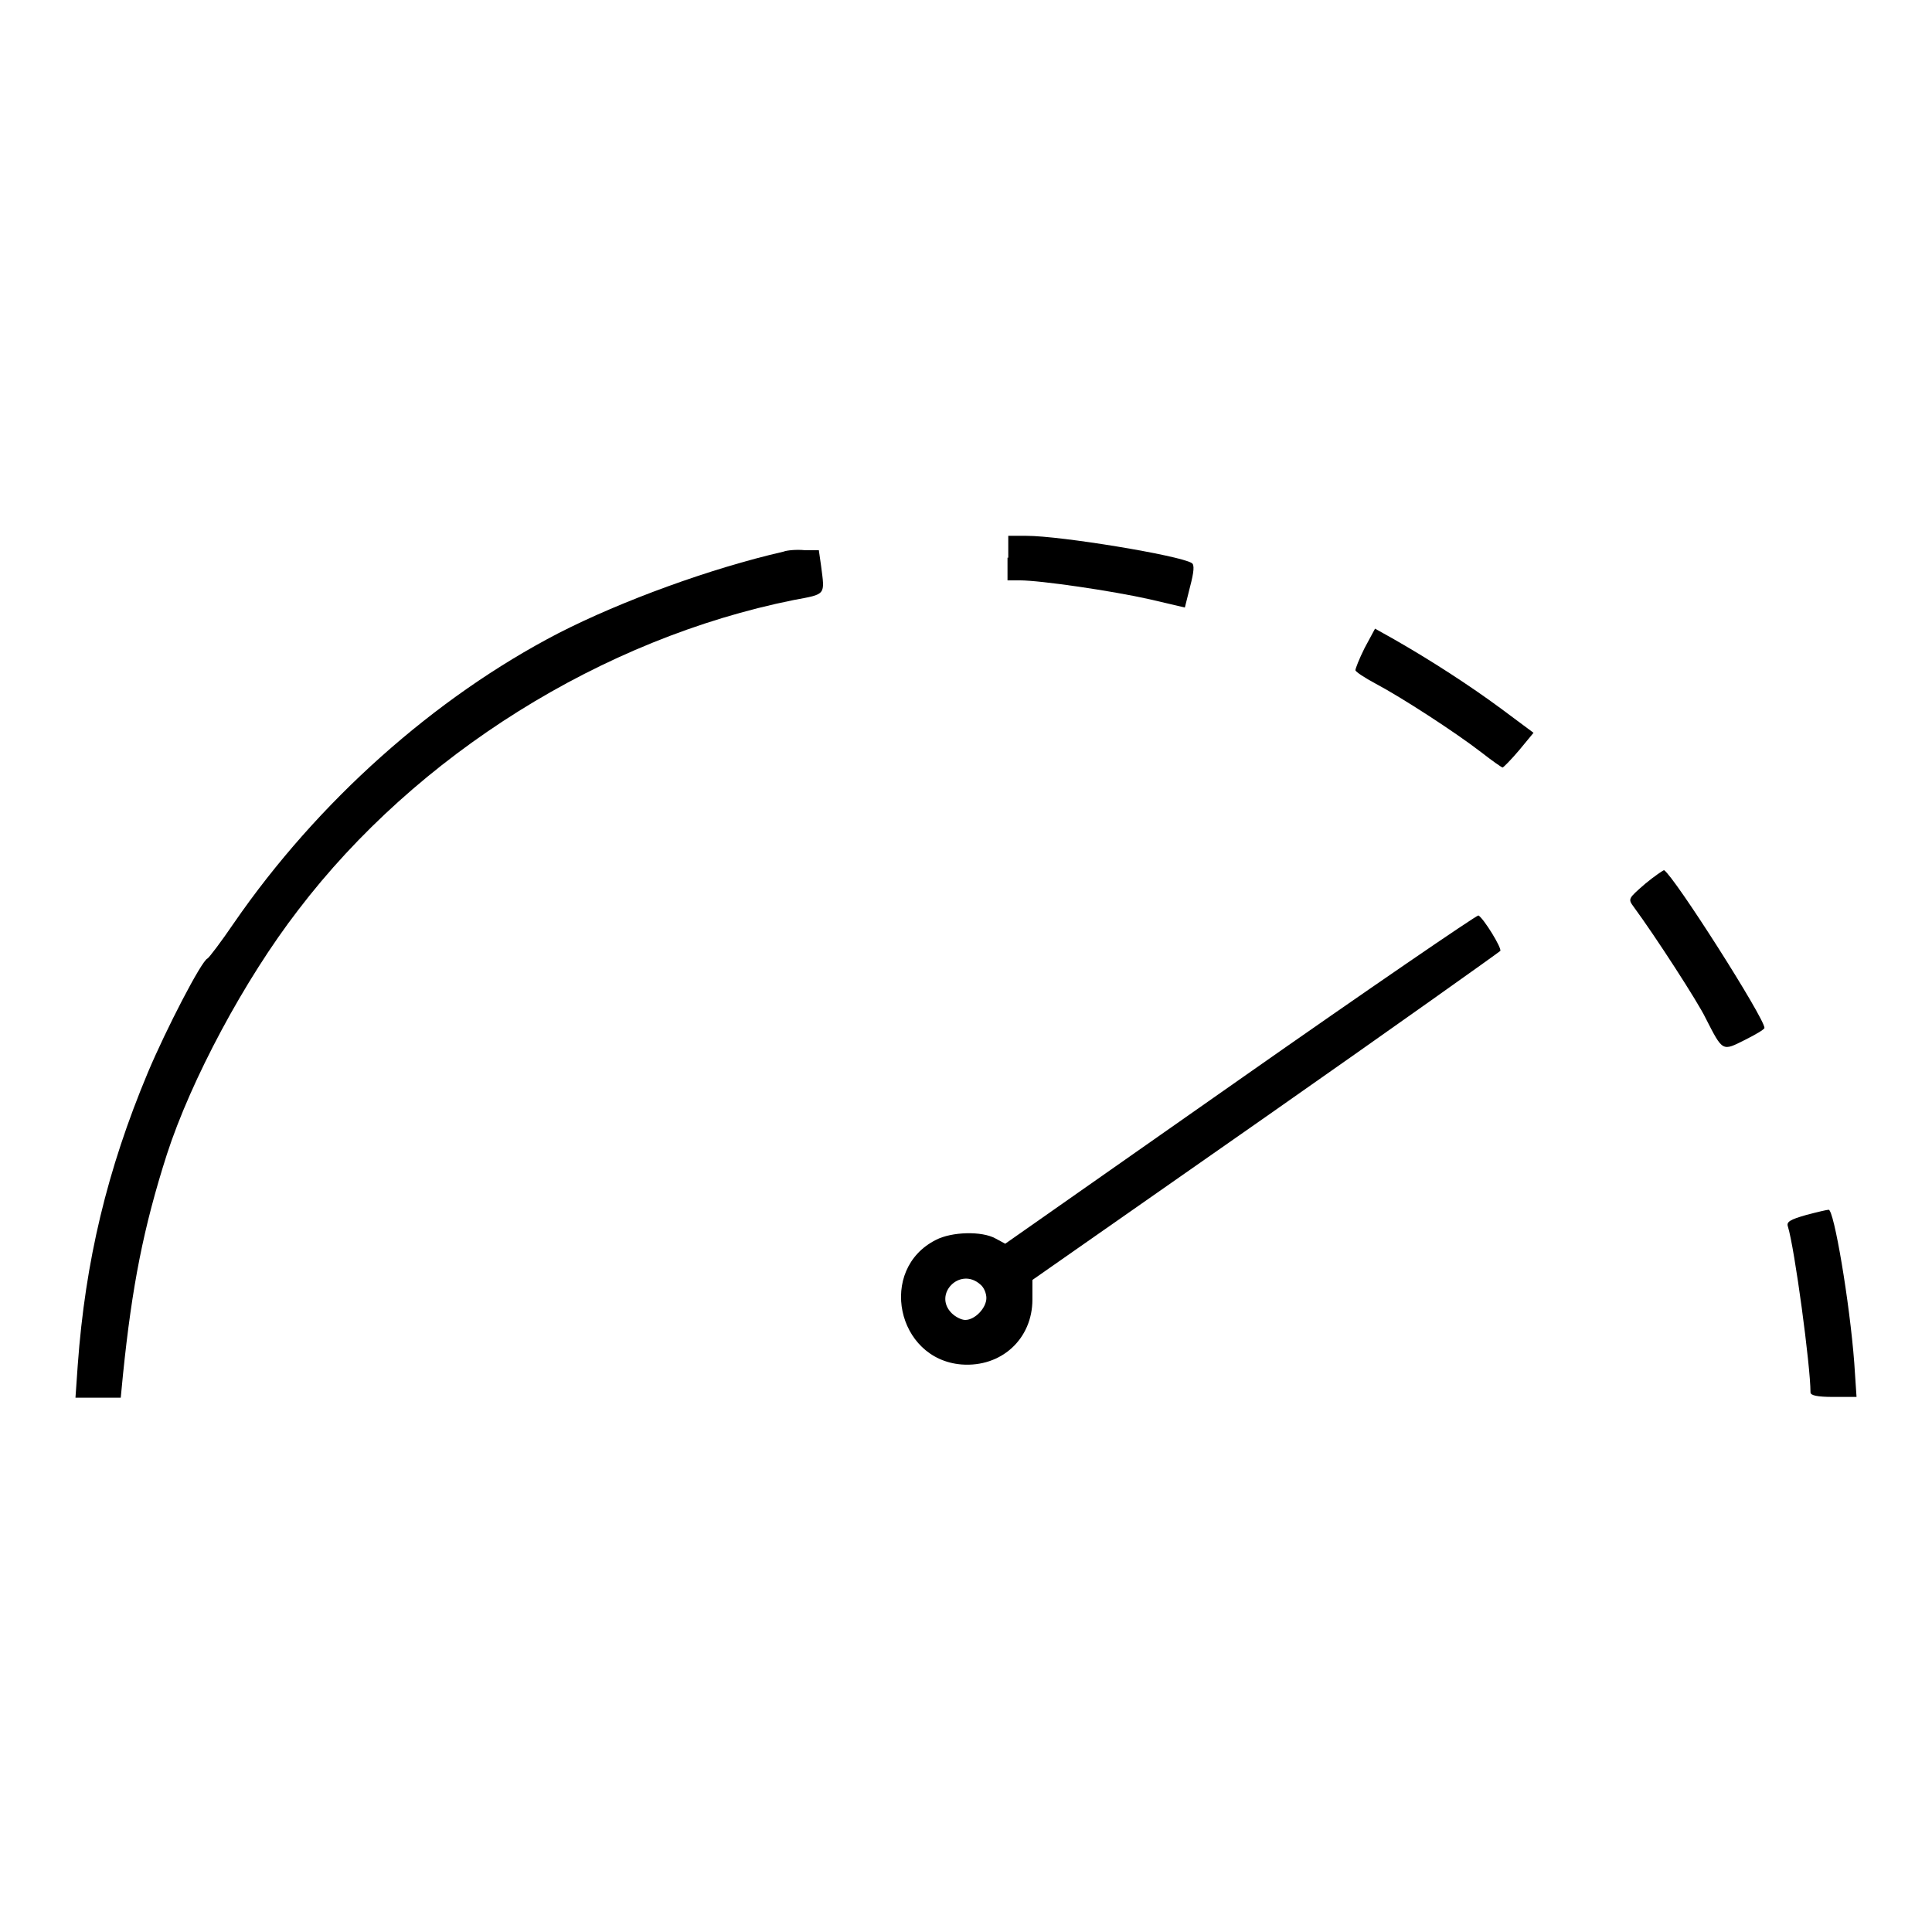 <?xml version="1.0" encoding="utf-8"?>
<!-- Svg Vector Icons : http://www.onlinewebfonts.com/icon -->
<!DOCTYPE svg PUBLIC "-//W3C//DTD SVG 1.1//EN" "http://www.w3.org/Graphics/SVG/1.1/DTD/svg11.dtd">
<svg version="1.1" xmlns="http://www.w3.org/2000/svg" xmlns:xlink="http://www.w3.org/1999/xlink" x="0px" y="0px" viewBox="0 0 256 256" enable-background="new 0 0 256 256" xml:space="preserve">
<g><g><g><path fill="#000000" d="M133.5,73.9v3h1.6c2.8,0,12.3,1.4,17.2,2.5l4.7,1.1l0.7-2.8c0.5-1.9,0.6-2.9,0.2-3.1c-1.6-1-17.3-3.6-21.9-3.6h-2.4V73.9L133.5,73.9z"/><path fill="#000000" d="M103.8,73.1c-9.6,2.2-21.4,6.5-29.8,10.8c-16.4,8.5-31.9,22.3-43,38.4c-1.7,2.5-3.3,4.6-3.5,4.7c-0.8,0.3-5.5,9.4-7.9,15.1c-5.4,12.9-8.3,25-9.3,38.8l-0.3,4.3h3h3l0.3-3.1c1.2-11.7,2.7-19.4,5.8-29.1c3.2-9.9,10.3-23.2,17.4-32.4c15.7-20.6,40.3-36,65.7-41.1c4.3-0.8,4.1-0.6,3.6-4.5l-0.3-2.1l-1.9,0C105.6,72.8,104.3,72.9,103.8,73.1z"/><path fill="#000000" d="M180.8,85.9c-0.7,1.4-1.2,2.7-1.2,2.9c0,0.2,1.2,1,2.7,1.8c3.4,1.8,10.5,6.4,14,9.1c1.4,1.1,2.7,2,2.8,2c0.1,0,1.1-1,2.2-2.3l1.9-2.3l-4.3-3.2c-4.2-3.1-9.3-6.4-14.2-9.2l-2.5-1.4L180.8,85.9z"/><path fill="#000000" d="M218,117.1c-2.3,2-2.3,2-1.5,3.1c2.8,3.8,8.5,12.6,9.5,14.7c2.3,4.5,2.2,4.4,5.2,2.9c1.4-0.7,2.6-1.4,2.6-1.6c0-1.3-11.9-20-13.3-20.9C220.4,115.3,219.2,116.1,218,117.1z"/><path fill="#000000" d="M164.3,143l-31.1,21.8l-1.3-0.7c-1.8-1-5.8-0.9-7.9,0.2c-7.7,3.9-5.2,15.8,3.4,16.5c5.3,0.4,9.4-3.4,9.4-8.6v-2.6l30.9-21.6c17-11.9,30.9-21.8,31.1-22c0.2-0.4-2.2-4.3-2.9-4.7C195.6,121.3,181.4,131,164.3,143z M129.9,170.2c0.5,0.4,0.8,1.2,0.8,1.8c0,1.3-1.5,2.9-2.8,2.9c-0.5,0-1.3-0.4-1.8-0.9C123.6,171.5,127.2,167.8,129.9,170.2z"/><path fill="#000000" d="M239.3,161c-2.1,0.6-2.6,0.9-2.4,1.5c0.9,2.9,3,18.5,3,22c0,0.4,0.9,0.6,3,0.6h3.1l-0.3-4.5c-0.6-8-2.7-20.4-3.4-20.3C242.1,160.3,240.8,160.6,239.3,161z"/></g></g></g>
</svg>